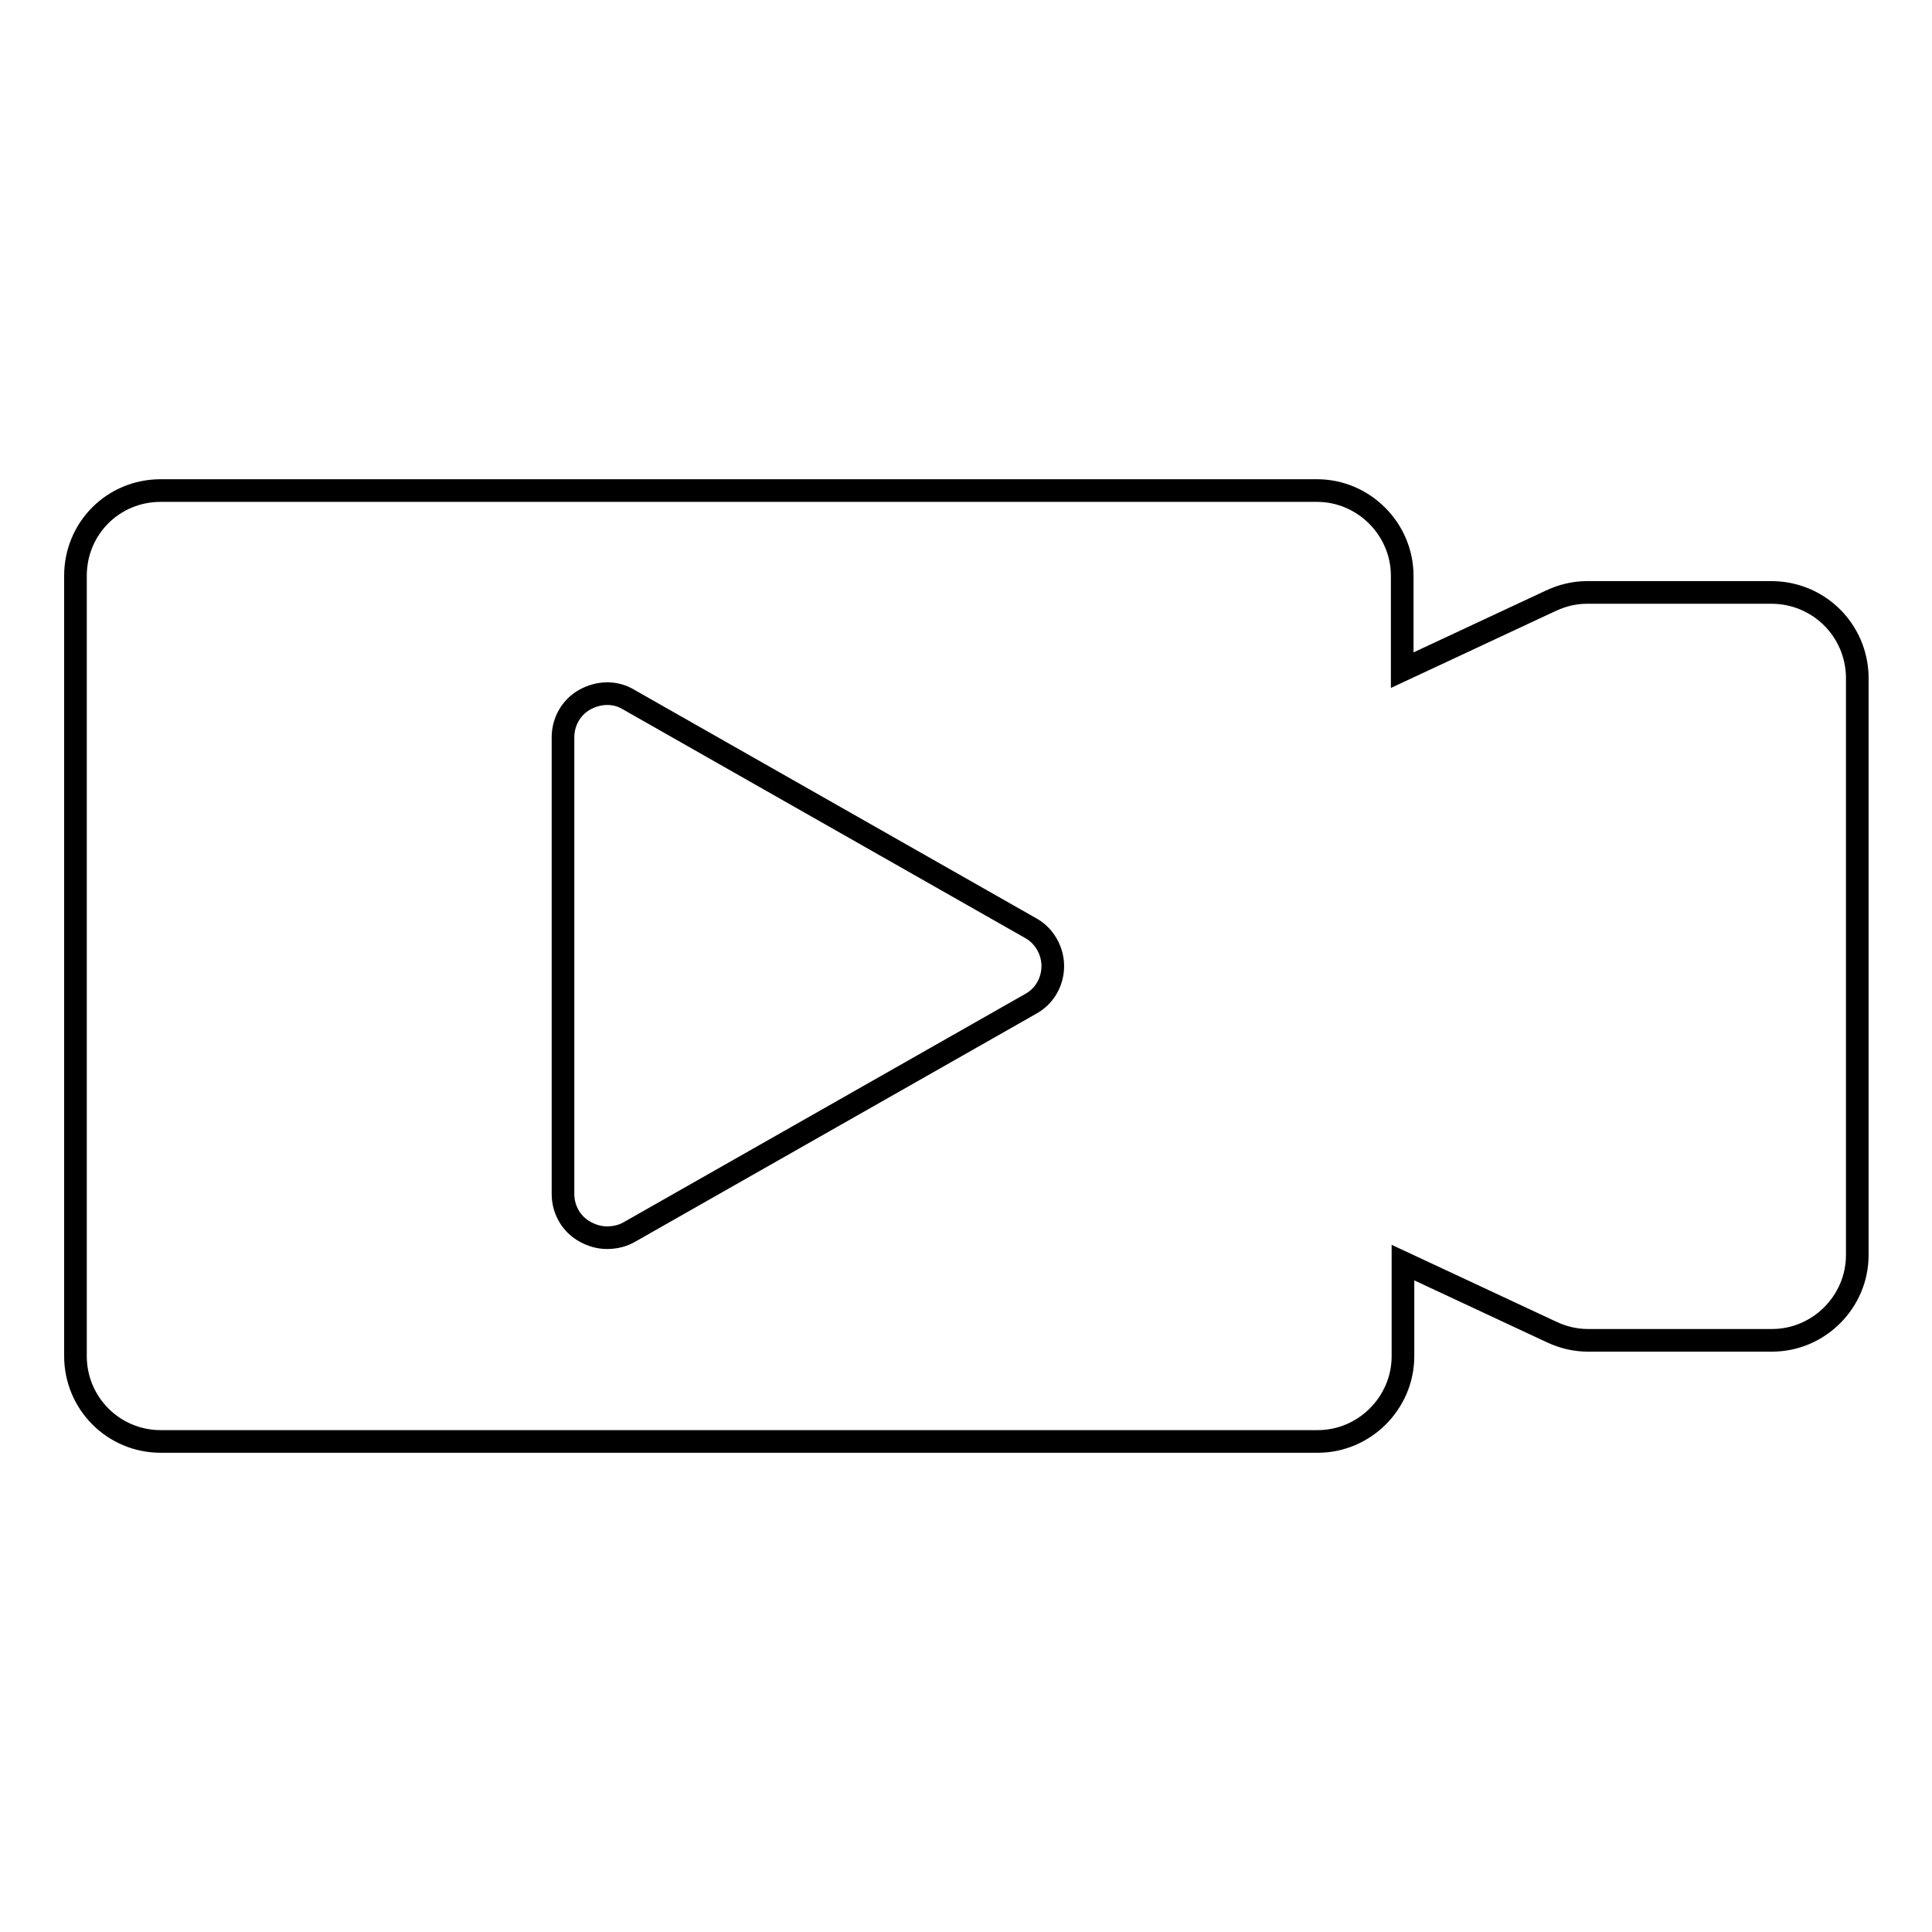 <?xml version="1.0" encoding="utf-8"?>
<!-- Svg Vector Icons : http://www.onlinewebfonts.com/icon -->
<!DOCTYPE svg PUBLIC "-//W3C//DTD SVG 1.1//EN" "http://www.w3.org/Graphics/SVG/1.1/DTD/svg11.dtd">
<svg version="1.1" xmlns="http://www.w3.org/2000/svg" xmlns:xlink="http://www.w3.org/1999/xlink" x="0px" y="0px" viewBox="0 0 256 256" enable-background="new 0 0 256 256" xml:space="preserve">
<g><g><path stroke-width="3" fill-opacity="0" stroke="#000000"  d="M234.7,78.5h-24.4c-1.7,0-3.3,0.4-4.8,1.1l-19.7,9.2V76.3c0-6.2-5.1-11.3-11.3-11.3H21.3C15,65,10,70,10,76.3v103.4c0,6.2,5,11.3,11.3,11.3h153.3c6.2,0,11.3-5.1,11.3-11.3v-12.4l19.7,9.2c1.5,0.7,3.1,1.1,4.8,1.1h24.4c6.2,0,11.3-5.1,11.3-11.3V89.7C246,83.5,241,78.5,234.7,78.5z M136.6,133l-53.3,30.3c-0.9,0.5-1.9,0.7-2.9,0.7c-1,0-2-0.3-2.9-0.8c-1.8-1-2.9-2.9-2.9-5V97.7c0-2.1,1.1-4,2.9-5c1.8-1,4-1.1,5.8,0l53.3,30.3c1.8,1,2.9,3,2.9,5C139.5,130.1,138.4,132,136.6,133z"/></g></g>
</svg>